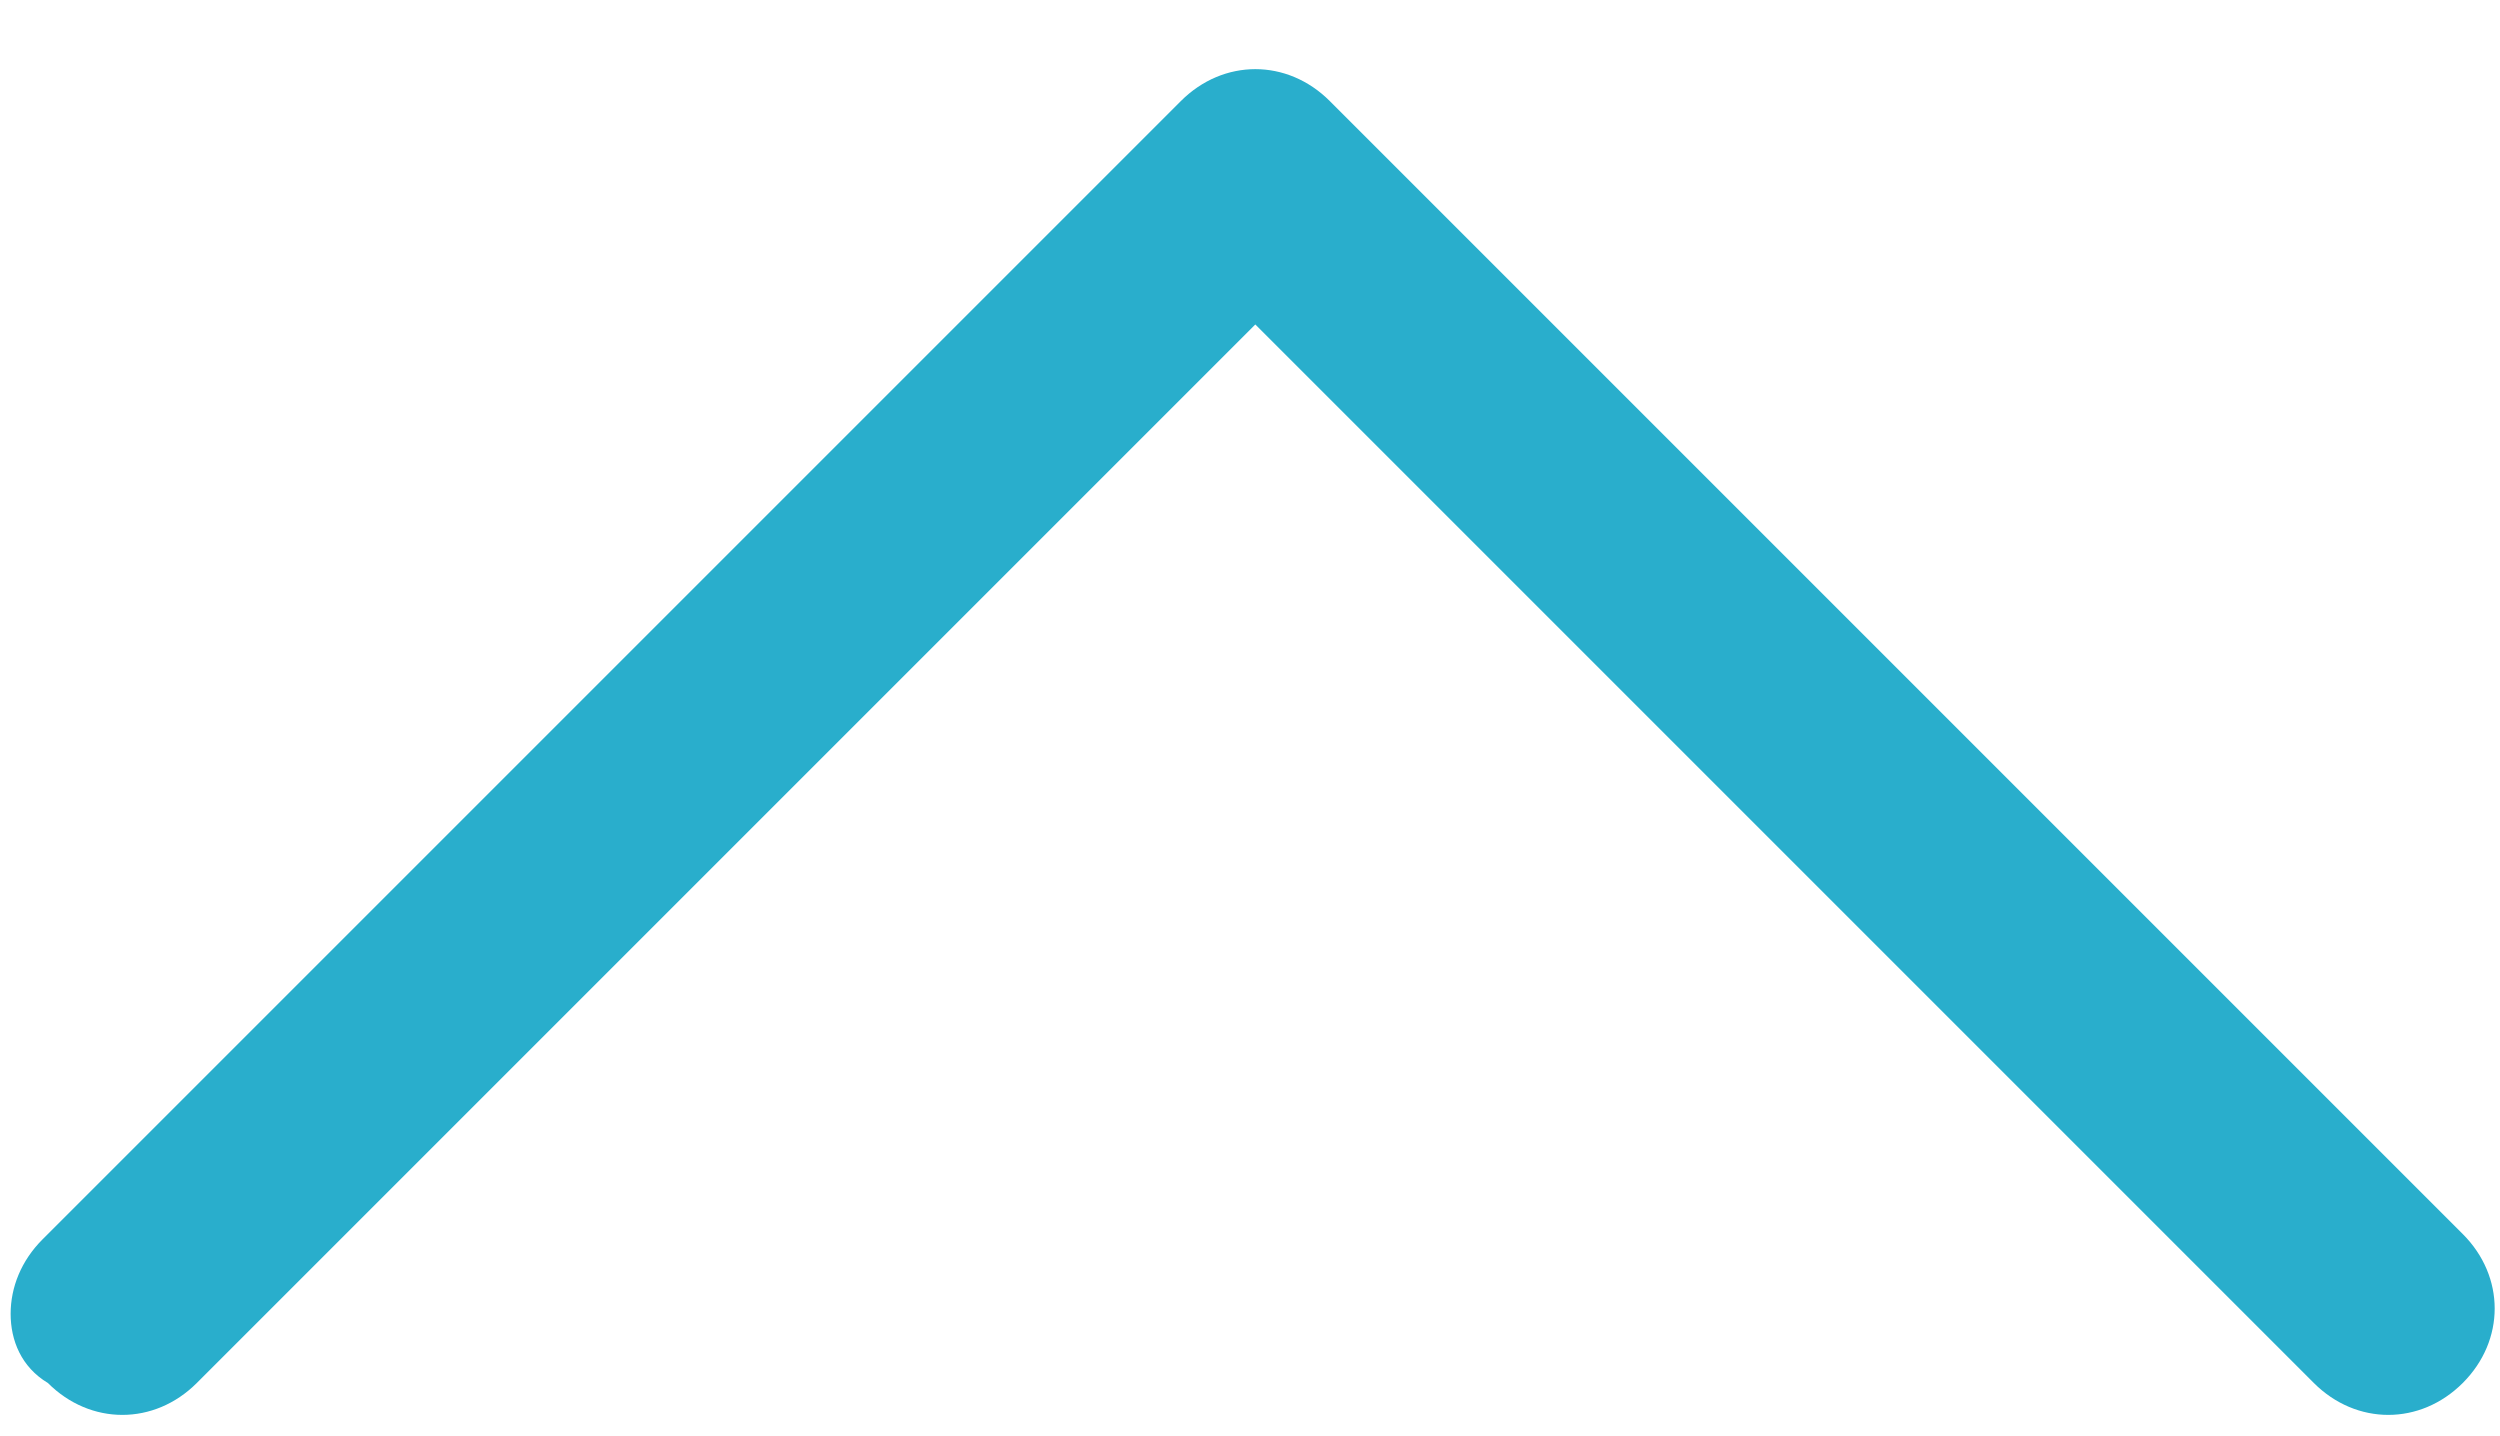 <svg xmlns="http://www.w3.org/2000/svg" viewBox="0 0 47 27" width="47" height="27"><style>tspan{white-space:pre}.shp0{fill:#29aecc}</style><g id="Layer"><path id="Layer" class="shp0" d="M.2 24.7c0-.5.2-1 .6-1.4L22.2 1.9c.8-.8 2-.8 2.8 0l21.3 21.3c.8.8.8 2 0 2.8-.8.8-2 .8-2.8 0L23.6 6.1 3.7 26c-.8.8-2 .8-2.8 0-.5-.3-.7-.8-.7-1.3z"/></g></svg>